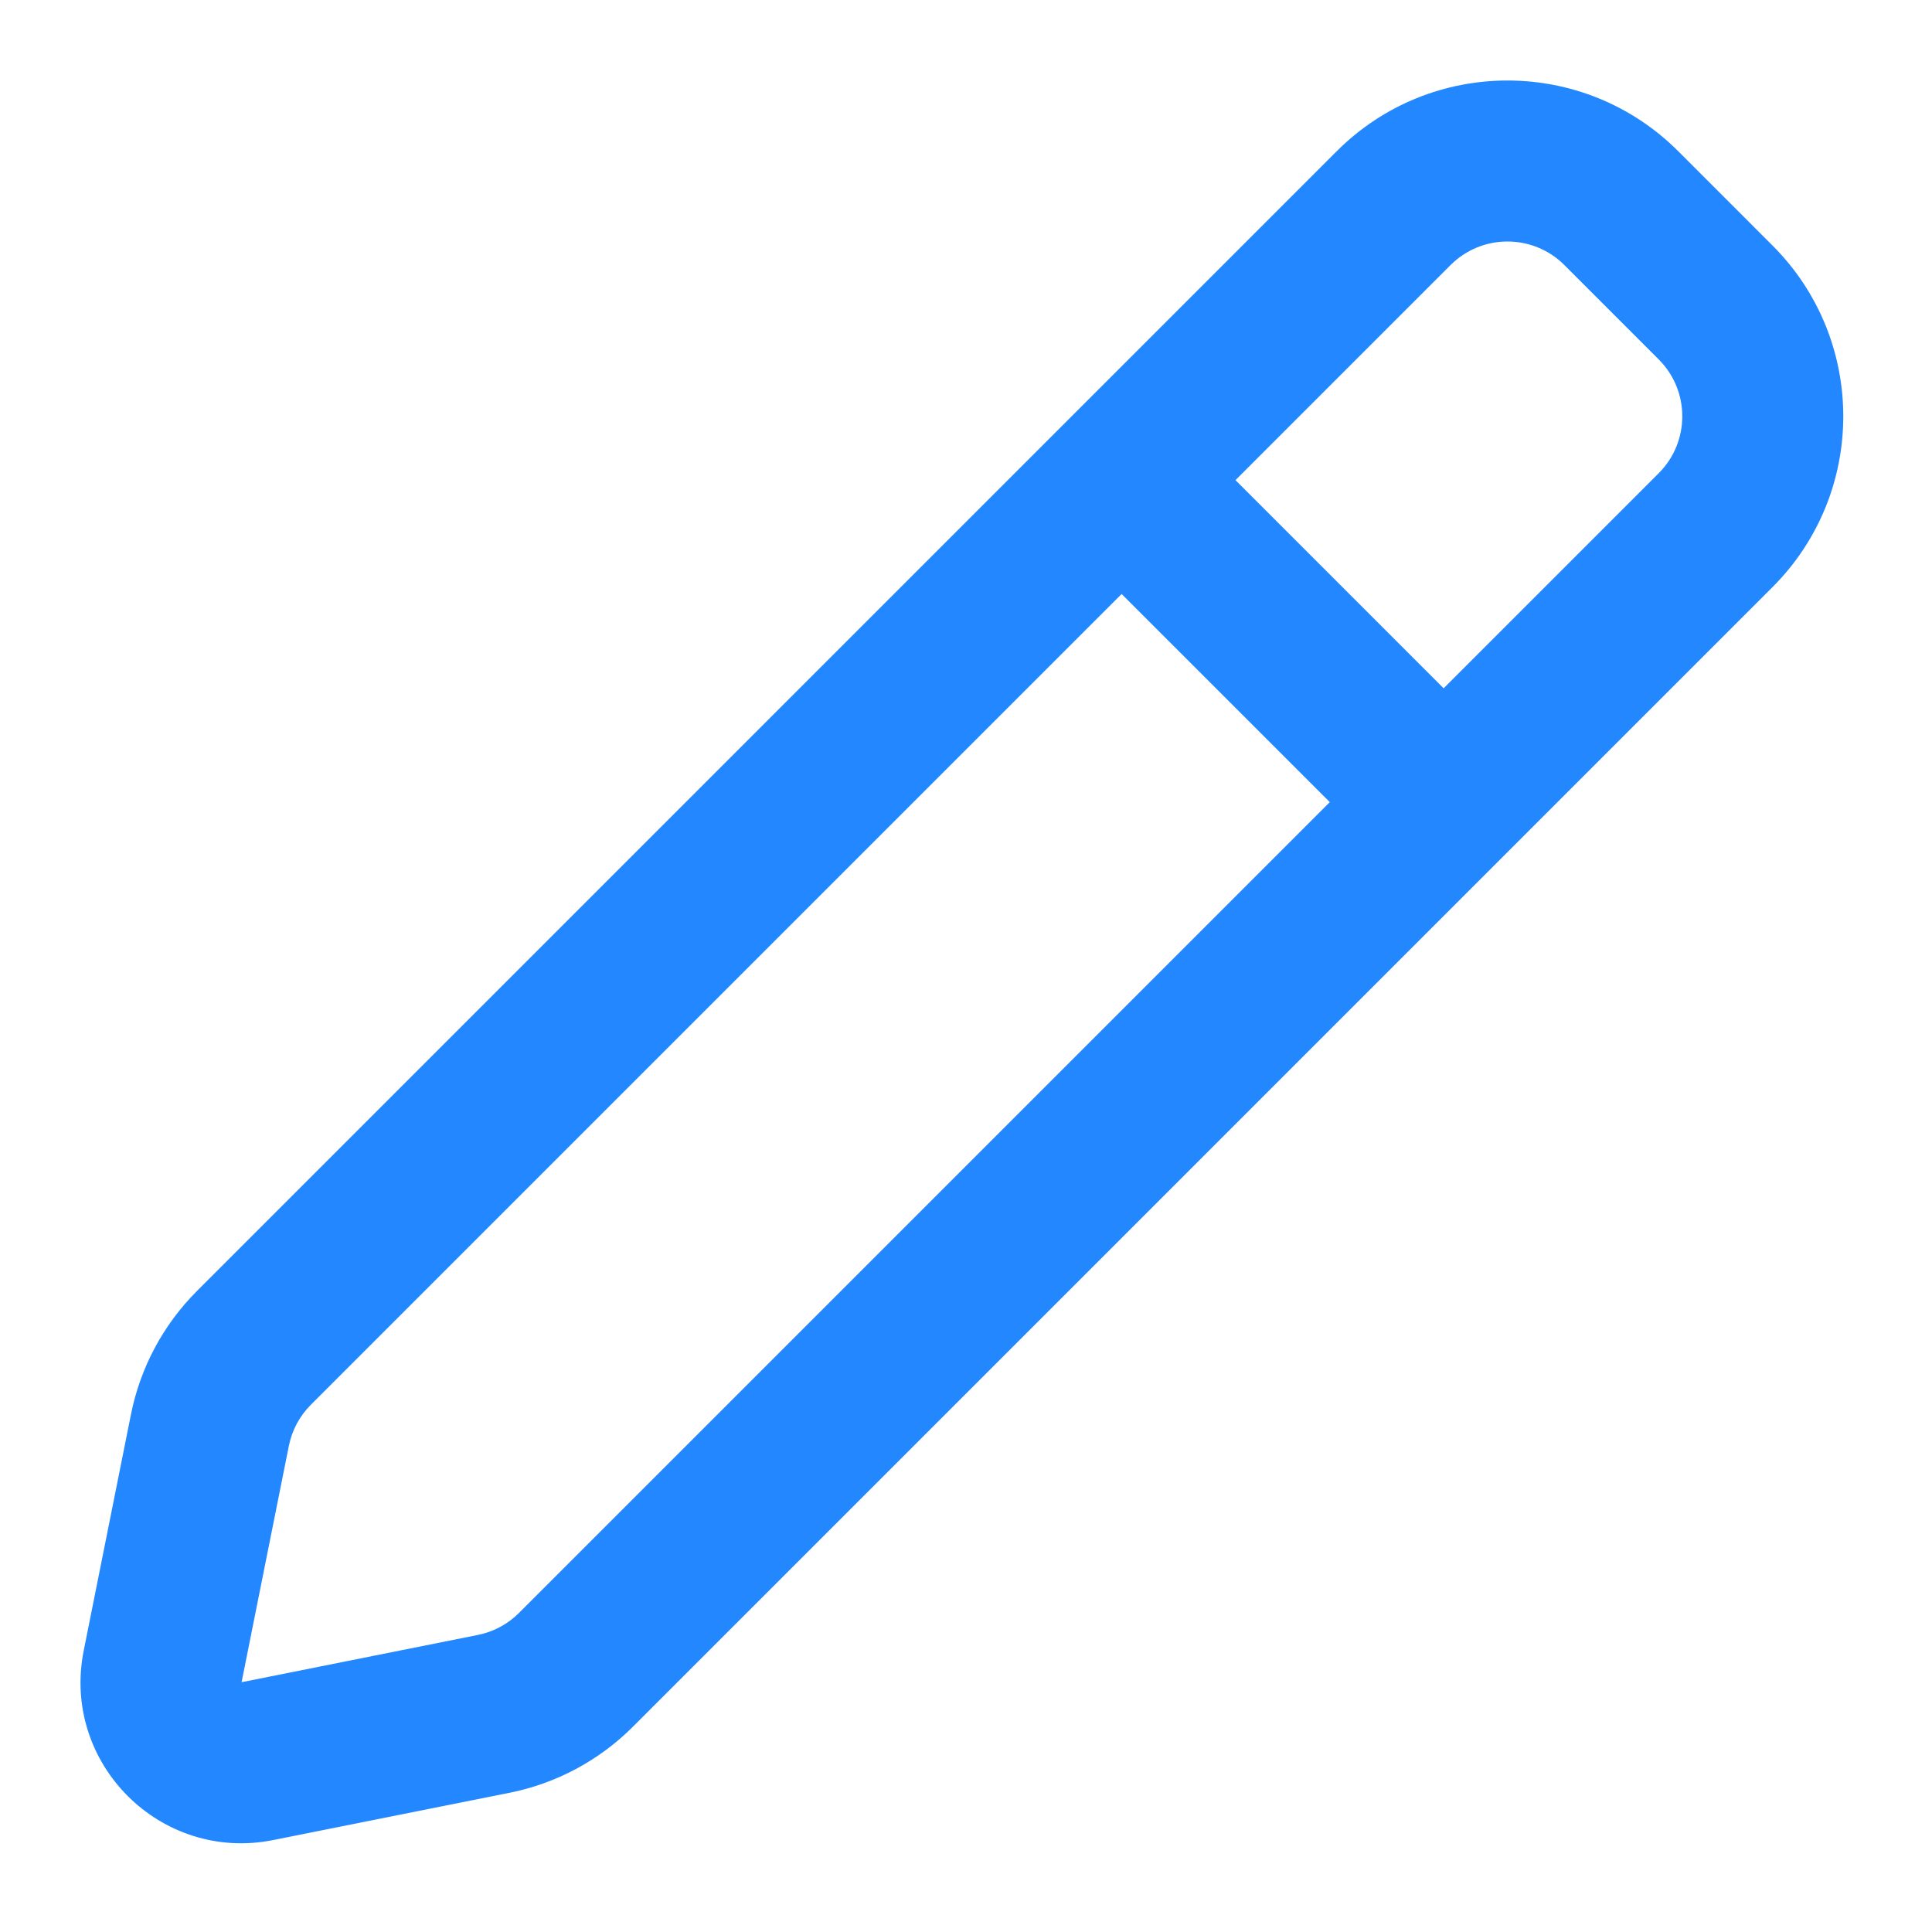 <svg width="800" height="800" viewBox="0 0 800 800" fill="none" xmlns="http://www.w3.org/2000/svg">
<path fill-rule="evenodd" clip-rule="evenodd" d="M694.923 62.623C655.87 23.57 592.553 23.57 553.5 62.623L81.581 534.543C67.621 548.503 58.105 566.283 54.234 585.64L34.665 683.487C25.335 730.133 66.463 771.263 113.111 761.933L210.956 742.363C230.315 738.493 248.095 728.977 262.055 715.017L733.973 243.096C773.026 204.044 773.026 140.728 733.973 101.675L694.923 62.623ZM600.64 109.763C613.66 96.746 634.763 96.746 647.783 109.763L686.833 148.816C699.853 161.833 699.853 182.938 686.833 195.956L597.78 285.009L511.59 198.816L600.64 109.763ZM464.446 245.957L128.721 581.683C124.068 586.337 120.896 592.263 119.606 598.717L100.037 696.56L197.881 676.99C204.334 675.7 210.261 672.53 214.914 667.877L550.64 332.149L464.446 245.957Z" fill="#2388FF"/>
</svg>
